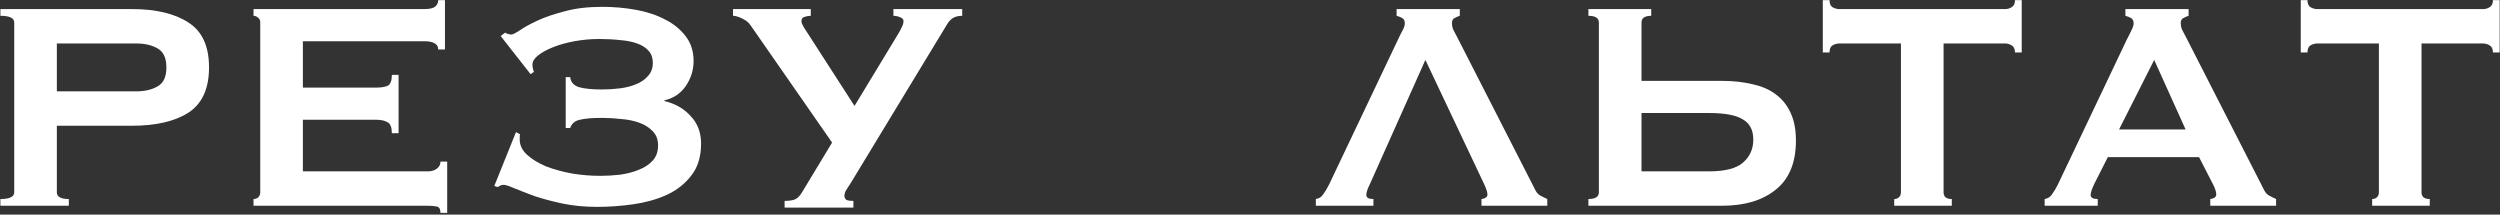 <?xml version="1.0" encoding="UTF-8"?> <svg xmlns="http://www.w3.org/2000/svg" width="1130" height="97" viewBox="0 0 1130 97" fill="none"><rect x="0" y="0" width="1130" height="97" fill="#333333" stroke="none"/> <path d="M61.694 41.286C65.412 41.286 68.567 40.554 71.158 39.089C73.862 37.624 75.214 34.751 75.214 30.47C75.214 26.189 73.862 23.316 71.158 21.851C68.567 20.386 65.412 19.654 61.694 19.654H25.697V41.286H61.694ZM0.178 93V89.958C4.347 89.958 6.431 88.944 6.431 86.916V10.19C6.431 8.162 4.347 7.148 0.178 7.148V4.106H59.666C70.482 4.106 78.989 6.134 85.185 10.19C91.382 14.133 94.48 20.893 94.48 30.47C94.48 40.047 91.382 46.863 85.185 50.919C78.989 54.862 70.482 56.834 59.666 56.834H25.697V86.916C25.697 88.944 27.5 89.958 31.105 89.958V93H0.178Z" fill="white"></path> <path d="M198.076 22.358C198.076 21.119 197.569 20.217 196.555 19.654C195.654 18.978 194.02 18.64 191.654 18.64H136.898V39.596H170.022C172.275 39.596 174.022 39.314 175.261 38.751C176.5 38.075 177.12 36.441 177.12 33.85H180.162V60.214H177.12C177.12 57.623 176.5 55.989 175.261 55.313C174.022 54.524 172.275 54.13 170.022 54.13H136.898V77.452H193.344C195.034 77.452 196.386 77.058 197.4 76.269C198.527 75.48 199.09 74.41 199.09 73.058H202.132V96.211H199.09C199.09 94.521 198.527 93.563 197.4 93.338C196.386 93.113 195.034 93 193.344 93H114.59V89.958C115.379 89.958 116.055 89.733 116.618 89.282C117.294 88.719 117.632 87.93 117.632 86.916V10.19C117.632 9.176 117.294 8.444 116.618 7.993C116.055 7.43 115.379 7.148 114.59 7.148V4.106H191.654C194.02 4.106 195.654 3.768 196.555 3.092C197.569 2.303 198.076 1.289 198.076 0.05H201.118V22.358H198.076Z" fill="white"></path> <path d="M269.9 93.507C264.266 93.507 259.027 93 254.183 91.986C249.451 90.972 245.226 89.845 241.508 88.606C237.902 87.254 234.86 86.071 232.382 85.057C230.016 84.043 228.438 83.536 227.65 83.536C227.086 83.536 226.579 83.649 226.129 83.874C225.791 84.099 225.396 84.325 224.946 84.55L223.425 84.043L233.227 59.707L235.086 60.721C234.973 60.834 234.917 61.228 234.917 61.904V63.087C234.917 65.678 236.043 67.988 238.297 70.016C240.55 72.044 243.423 73.79 246.916 75.255C250.521 76.607 254.464 77.677 258.746 78.466C263.027 79.142 267.196 79.48 271.252 79.48C274.181 79.48 277.167 79.311 280.209 78.973C283.363 78.522 286.18 77.79 288.659 76.776C291.25 75.762 293.334 74.41 294.912 72.72C296.602 70.917 297.447 68.608 297.447 65.791C297.447 63.087 296.658 60.946 295.081 59.369C293.503 57.679 291.475 56.383 288.997 55.482C286.518 54.581 283.758 54.017 280.716 53.792C277.786 53.454 274.913 53.285 272.097 53.285C267.703 53.285 264.379 53.567 262.126 54.13C259.872 54.581 258.408 55.82 257.732 57.848H255.704V34.864H257.732C257.957 37.117 259.309 38.638 261.788 39.427C264.266 40.103 267.703 40.441 272.097 40.441C274.801 40.441 277.505 40.272 280.209 39.934C282.913 39.596 285.335 38.976 287.476 38.075C289.729 37.174 291.532 35.934 292.884 34.357C294.348 32.78 295.081 30.808 295.081 28.442C295.081 26.189 294.461 24.386 293.222 23.034C291.982 21.569 290.236 20.443 287.983 19.654C285.842 18.865 283.307 18.358 280.378 18.133C277.448 17.795 274.294 17.626 270.914 17.626C267.083 17.626 263.309 17.964 259.591 18.64C255.985 19.316 252.774 20.217 249.958 21.344C247.141 22.471 244.888 23.71 243.198 25.062C241.508 26.414 240.663 27.766 240.663 29.118C240.663 29.569 240.719 30.132 240.832 30.808C240.944 31.371 241.113 31.935 241.339 32.498L239.818 33.512L226.298 16.274L228.326 14.753C229.227 15.316 230.185 15.598 231.199 15.598C231.762 15.598 233.001 14.978 234.917 13.739C236.832 12.387 239.48 10.922 242.86 9.345C246.24 7.768 250.352 6.359 255.197 5.12C260.041 3.768 265.731 3.092 272.266 3.092C277.448 3.092 282.518 3.543 287.476 4.444C292.433 5.345 296.827 6.81 300.658 8.838C304.488 10.753 307.587 13.288 309.953 16.443C312.319 19.485 313.502 23.203 313.502 27.597C313.502 31.653 312.319 35.427 309.953 38.92C307.587 42.3 304.376 44.441 300.32 45.342V45.68C305.164 46.807 309.108 49.06 312.15 52.44C315.304 55.707 316.882 59.876 316.882 64.946C316.882 70.805 315.417 75.593 312.488 79.311C309.671 83.029 305.953 85.958 301.334 88.099C296.827 90.127 291.813 91.535 286.293 92.324C280.772 93.113 275.308 93.507 269.9 93.507Z" fill="white"></path> <path d="M385.737 93.845H354.641V90.803C356.331 90.803 357.74 90.634 358.866 90.296C360.106 89.958 361.289 88.888 362.415 87.085L376.104 64.439L339.093 11.204C338.305 10.077 337.065 9.12 335.375 8.331C333.798 7.542 332.446 7.148 331.319 7.148V4.106H366.471V7.148C365.457 7.148 364.5 7.317 363.598 7.655C362.697 7.88 362.246 8.556 362.246 9.683C362.246 10.472 363.091 12.105 364.781 14.584L386.244 47.877L406.017 15.26C406.581 14.359 407.088 13.401 407.538 12.387C408.102 11.373 408.383 10.415 408.383 9.514C408.383 8.725 407.876 8.162 406.862 7.824C405.961 7.373 404.947 7.148 403.82 7.148V4.106H434.916V7.148C433.226 7.148 431.818 7.486 430.691 8.162C429.677 8.838 428.832 9.739 428.156 10.866L384.554 82.691C383.991 83.592 383.371 84.55 382.695 85.564C382.019 86.578 381.681 87.536 381.681 88.437C381.681 89.226 381.963 89.845 382.526 90.296C383.09 90.634 384.16 90.803 385.737 90.803V93.845Z" fill="white"></path> <path d="M644.278 27.09L619.266 83.029C618.14 85.282 617.576 86.972 617.576 88.099C617.576 89.338 618.647 89.958 620.787 89.958V93H594.761V89.958C596.226 89.733 597.353 89 598.141 87.761C599.043 86.522 599.887 85.113 600.676 83.536L631.941 17.795C632.617 16.33 633.293 14.978 633.969 13.739C634.645 12.5 634.983 11.429 634.983 10.528C634.983 9.401 634.589 8.613 633.8 8.162C633.012 7.711 632.166 7.373 631.265 7.148V4.106H659.826V7.148C659.038 7.373 658.249 7.711 657.46 8.162C656.671 8.5 656.277 9.289 656.277 10.528C656.277 11.429 656.446 12.331 656.784 13.232C657.235 14.133 657.854 15.316 658.643 16.781L693.795 85.564C694.358 86.803 695.091 87.705 695.992 88.268C697.006 88.831 698.133 89.395 699.372 89.958V93H669.628V89.958C670.079 89.958 670.642 89.789 671.318 89.451C671.994 89.113 672.332 88.606 672.332 87.93C672.332 87.029 671.881 85.564 670.98 83.536L644.278 27.09Z" fill="white"></path> <path d="M772.548 77.452C779.646 77.452 784.716 76.156 787.758 73.565C790.912 70.861 792.49 67.368 792.49 63.087C792.49 58.806 790.912 55.764 787.758 53.961C784.716 52.046 779.646 51.088 772.548 51.088H741.959V77.452H772.548ZM778.294 36.554C783.364 36.554 787.983 37.061 792.152 38.075C796.321 38.976 799.813 40.497 802.63 42.638C805.559 44.779 807.812 47.595 809.39 51.088C810.967 54.468 811.756 58.637 811.756 63.594C811.756 73.509 808.714 80.888 802.63 85.733C796.658 90.578 788.546 93 778.294 93H717.961V89.958C721.115 89.958 722.693 88.944 722.693 86.916V10.19C722.693 8.162 721.115 7.148 717.961 7.148V4.106H746.353V7.148C743.424 7.148 741.959 8.162 741.959 10.19V36.554H778.294Z" fill="white"></path> <path d="M878.494 86.916C878.494 88.944 879.733 89.958 882.212 89.958V93H856.186V89.958C856.974 89.958 857.65 89.733 858.214 89.282C858.89 88.719 859.228 87.93 859.228 86.916V19.654H831.343C830.329 19.654 829.315 19.936 828.301 20.499C827.399 21.062 826.949 22.133 826.949 23.71H823.907V0.05H826.949C826.949 1.627 827.399 2.698 828.301 3.261C829.315 3.824 830.329 4.106 831.343 4.106H906.379C907.393 4.106 908.35 3.824 909.252 3.261C910.266 2.698 910.773 1.627 910.773 0.05H913.815V23.71H910.773C910.773 22.133 910.266 21.062 909.252 20.499C908.35 19.936 907.393 19.654 906.379 19.654H878.494V86.916Z" fill="white"></path> <path d="M987.892 58.524L973.696 27.09L957.81 58.524H987.892ZM924.179 89.958C925.644 89.733 926.77 89 927.559 87.761C928.46 86.522 929.305 85.113 930.094 83.536L961.359 17.795C962.148 16.33 962.824 14.978 963.387 13.739C964.063 12.5 964.401 11.429 964.401 10.528C964.401 9.401 964.007 8.613 963.218 8.162C962.429 7.711 961.584 7.373 960.683 7.148V4.106H989.244V7.148C988.455 7.373 987.667 7.711 986.878 8.162C986.089 8.5 985.695 9.289 985.695 10.528C985.695 11.429 985.864 12.331 986.202 13.232C986.653 14.133 987.272 15.316 988.061 16.781L1023.21 85.564C1023.78 86.803 1024.51 87.705 1025.41 88.268C1026.42 88.831 1027.55 89.395 1028.79 89.958V93H999.046V89.958C999.497 89.958 1000.06 89.789 1000.74 89.451C1001.41 89.113 1001.75 88.606 1001.75 87.93C1001.75 86.803 1001.3 85.339 1000.4 83.536L993.976 71.03H952.74L946.656 83.029C945.529 85.395 944.966 87.085 944.966 88.099C944.966 89.338 946.036 89.958 948.177 89.958V93H924.179V89.958Z" fill="white"></path> <path d="M1094.53 86.916C1094.53 88.944 1095.77 89.958 1098.25 89.958V93H1072.22V89.958C1073.01 89.958 1073.69 89.733 1074.25 89.282C1074.93 88.719 1075.26 87.93 1075.26 86.916V19.654H1047.38C1046.36 19.654 1045.35 19.936 1044.34 20.499C1043.44 21.062 1042.98 22.133 1042.98 23.71H1039.94V0.05H1042.98C1042.98 1.627 1043.44 2.698 1044.34 3.261C1045.35 3.824 1046.36 4.106 1047.38 4.106H1122.41C1123.43 4.106 1124.39 3.824 1125.29 3.261C1126.3 2.698 1126.81 1.627 1126.81 0.05H1129.85V23.71H1126.81C1126.81 22.133 1126.3 21.062 1125.29 20.499C1124.39 19.936 1123.43 19.654 1122.41 19.654H1094.53V86.916Z" fill="white"></path> </svg> 